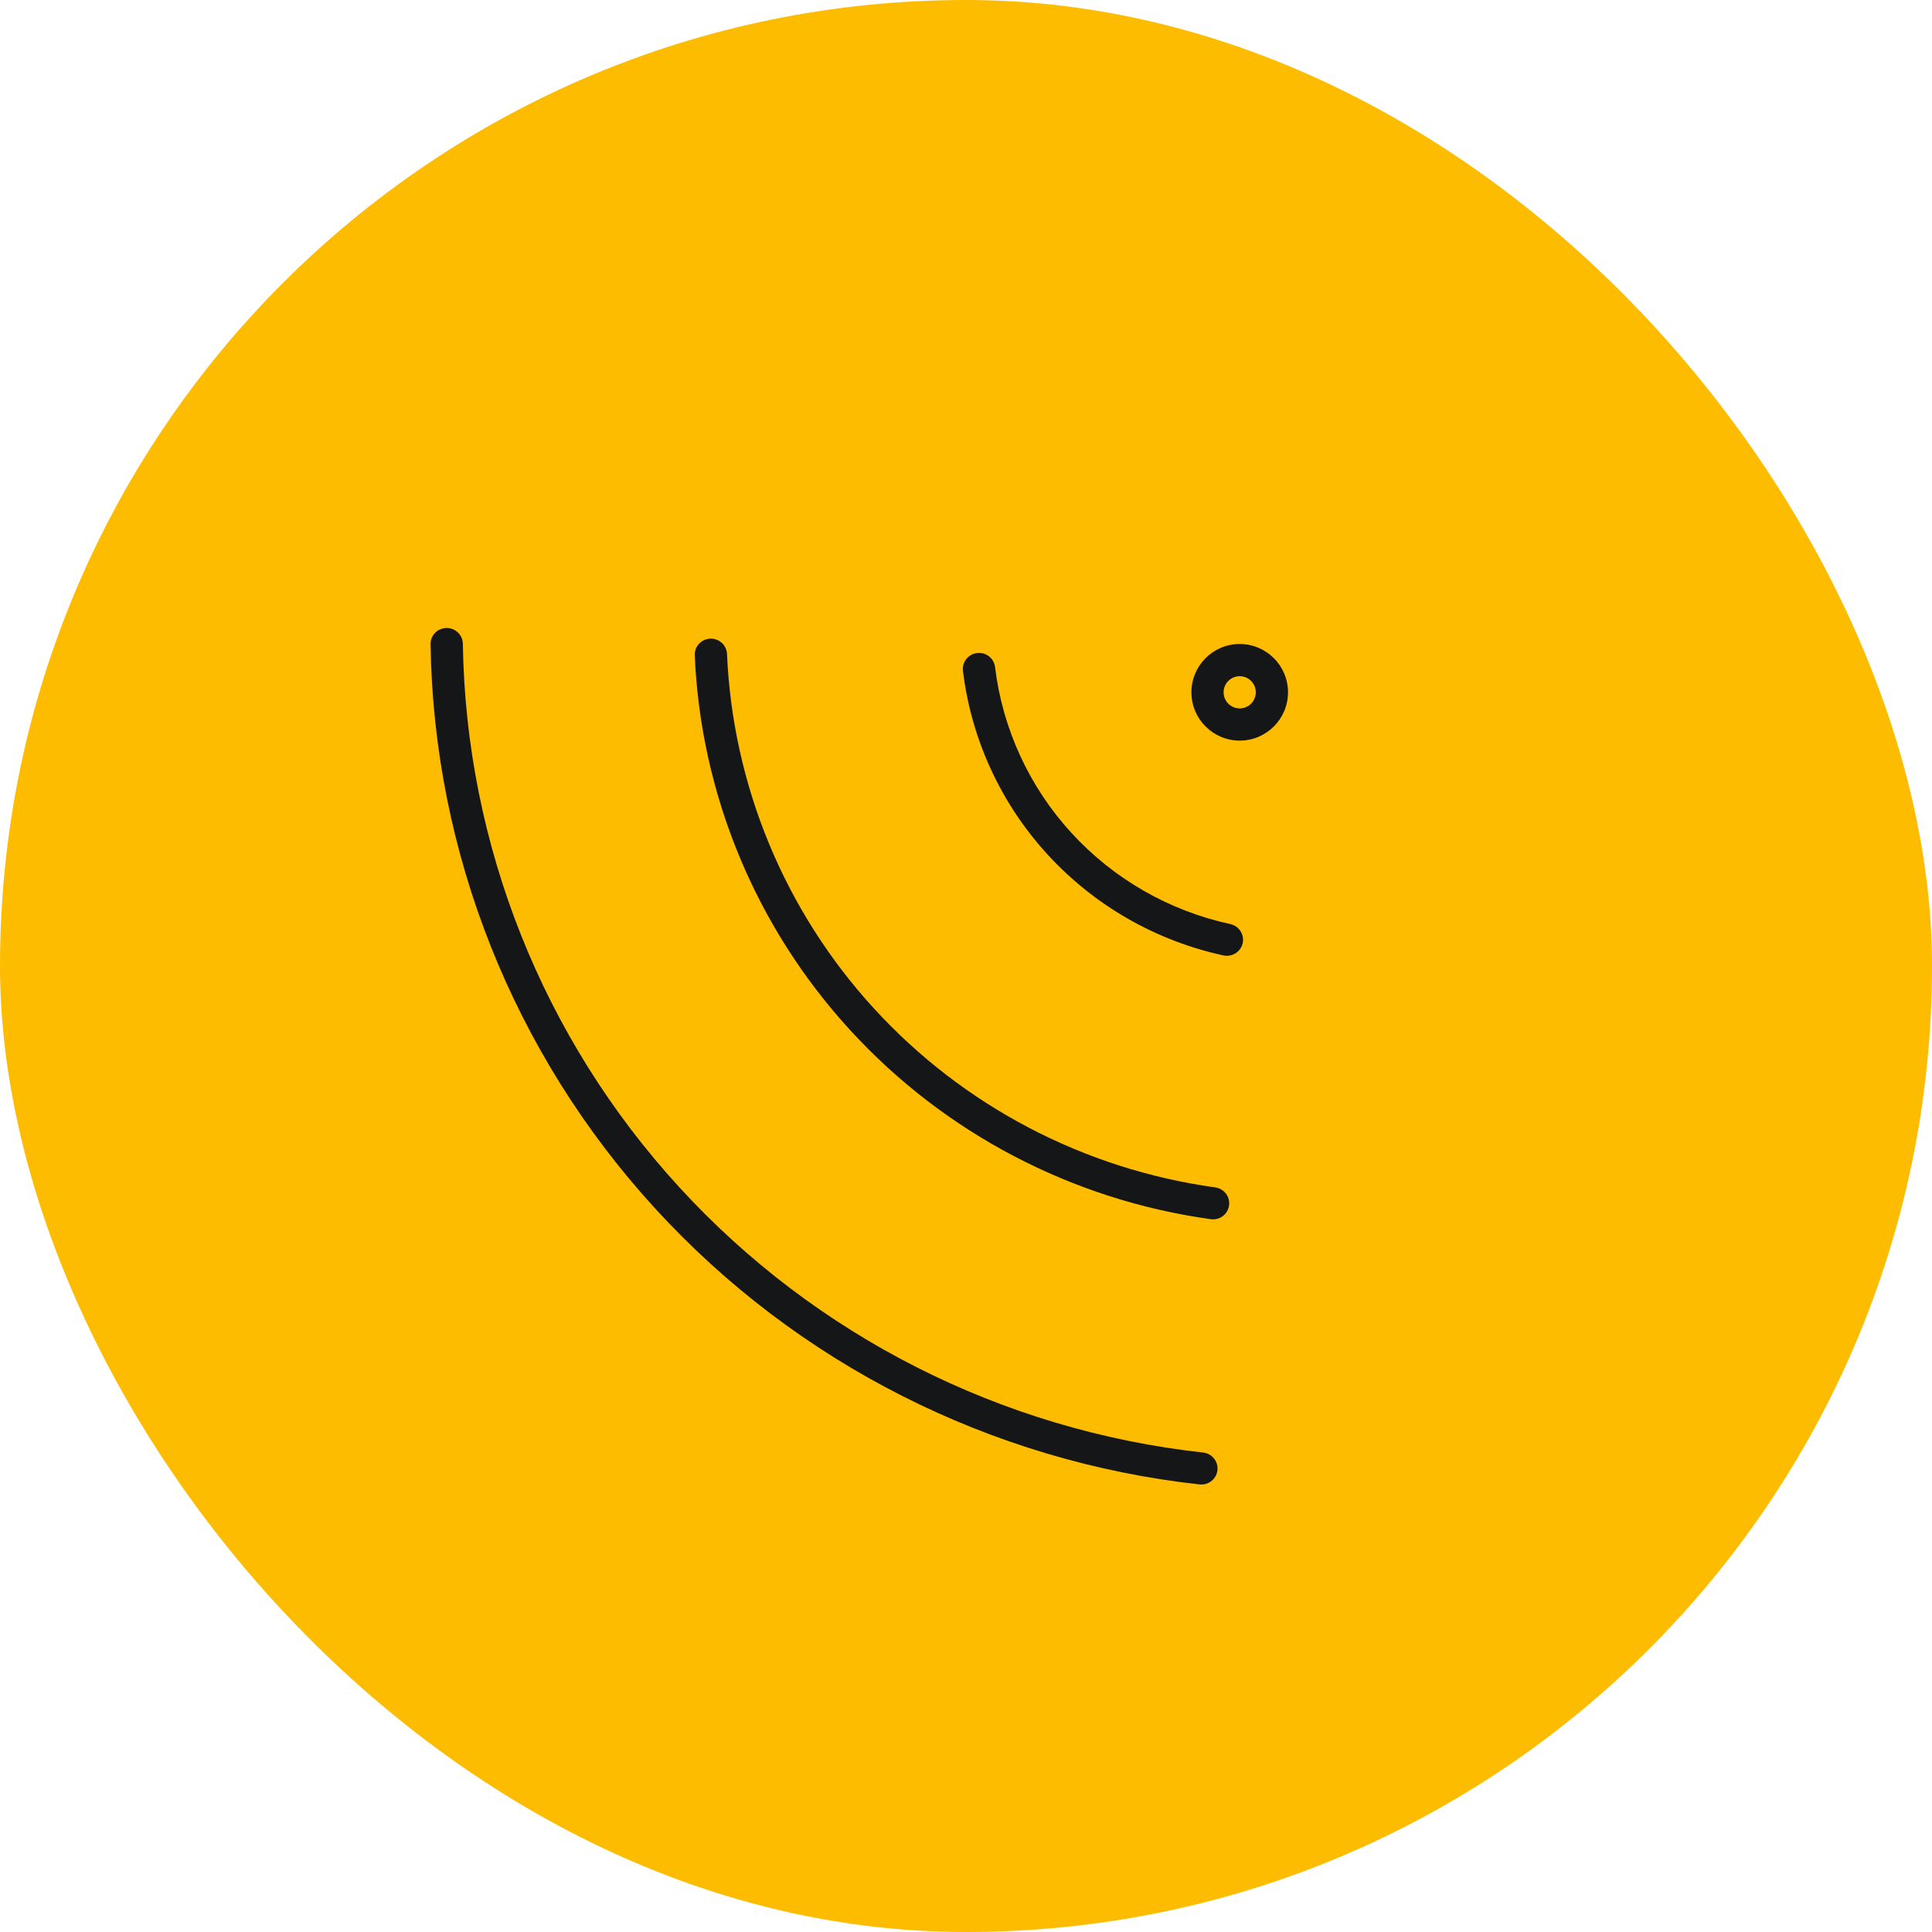 <svg width="60" height="60" viewBox="0 0 60 60" fill="none" xmlns="http://www.w3.org/2000/svg">
<rect width="60" height="60" rx="30" fill="#FDBC00"/>
<path fill-rule="evenodd" clip-rule="evenodd" d="M37.364 45.11C31.109 44.419 25.322 41.487 21.089 36.863C16.857 32.239 14.469 26.24 14.374 19.993C14.37 19.718 14.142 19.498 13.865 19.502C13.588 19.506 13.367 19.732 13.371 20.007C13.469 26.497 15.95 32.728 20.347 37.532C24.744 42.336 30.756 45.383 37.254 46.1C37.529 46.13 37.778 45.934 37.808 45.66C37.838 45.387 37.64 45.14 37.364 45.11ZM37.741 36.876C33.661 36.311 29.91 34.344 27.14 31.317C24.37 28.291 22.756 24.396 22.578 20.311C22.567 20.036 22.332 19.823 22.056 19.834C21.779 19.846 21.564 20.078 21.576 20.353C21.763 24.671 23.469 28.788 26.398 31.987C29.326 35.186 33.291 37.265 37.603 37.863C37.878 37.901 38.131 37.711 38.169 37.438C38.207 37.166 38.016 36.914 37.741 36.876ZM33.272 25.864C34.581 27.294 36.307 28.285 38.208 28.698C38.479 28.757 38.651 29.023 38.592 29.291C38.533 29.56 38.265 29.73 37.994 29.671C35.889 29.214 33.979 28.117 32.53 26.534C31.08 24.95 30.163 22.958 29.905 20.834C29.872 20.561 30.069 20.313 30.344 20.28C30.619 20.247 30.869 20.442 30.902 20.716C31.135 22.634 31.963 24.434 33.272 25.864ZM38 21.5C38 21.224 38.224 21 38.5 21C38.776 21 39 21.224 39 21.5C39 21.776 38.776 22 38.5 22C38.224 22 38 21.776 38 21.5ZM40 21.5C40 22.328 39.328 23 38.5 23C37.672 23 37 22.328 37 21.5C37 20.672 37.672 20 38.5 20C39.328 20 40 20.672 40 21.5Z" fill="#151618"/>
</svg>
